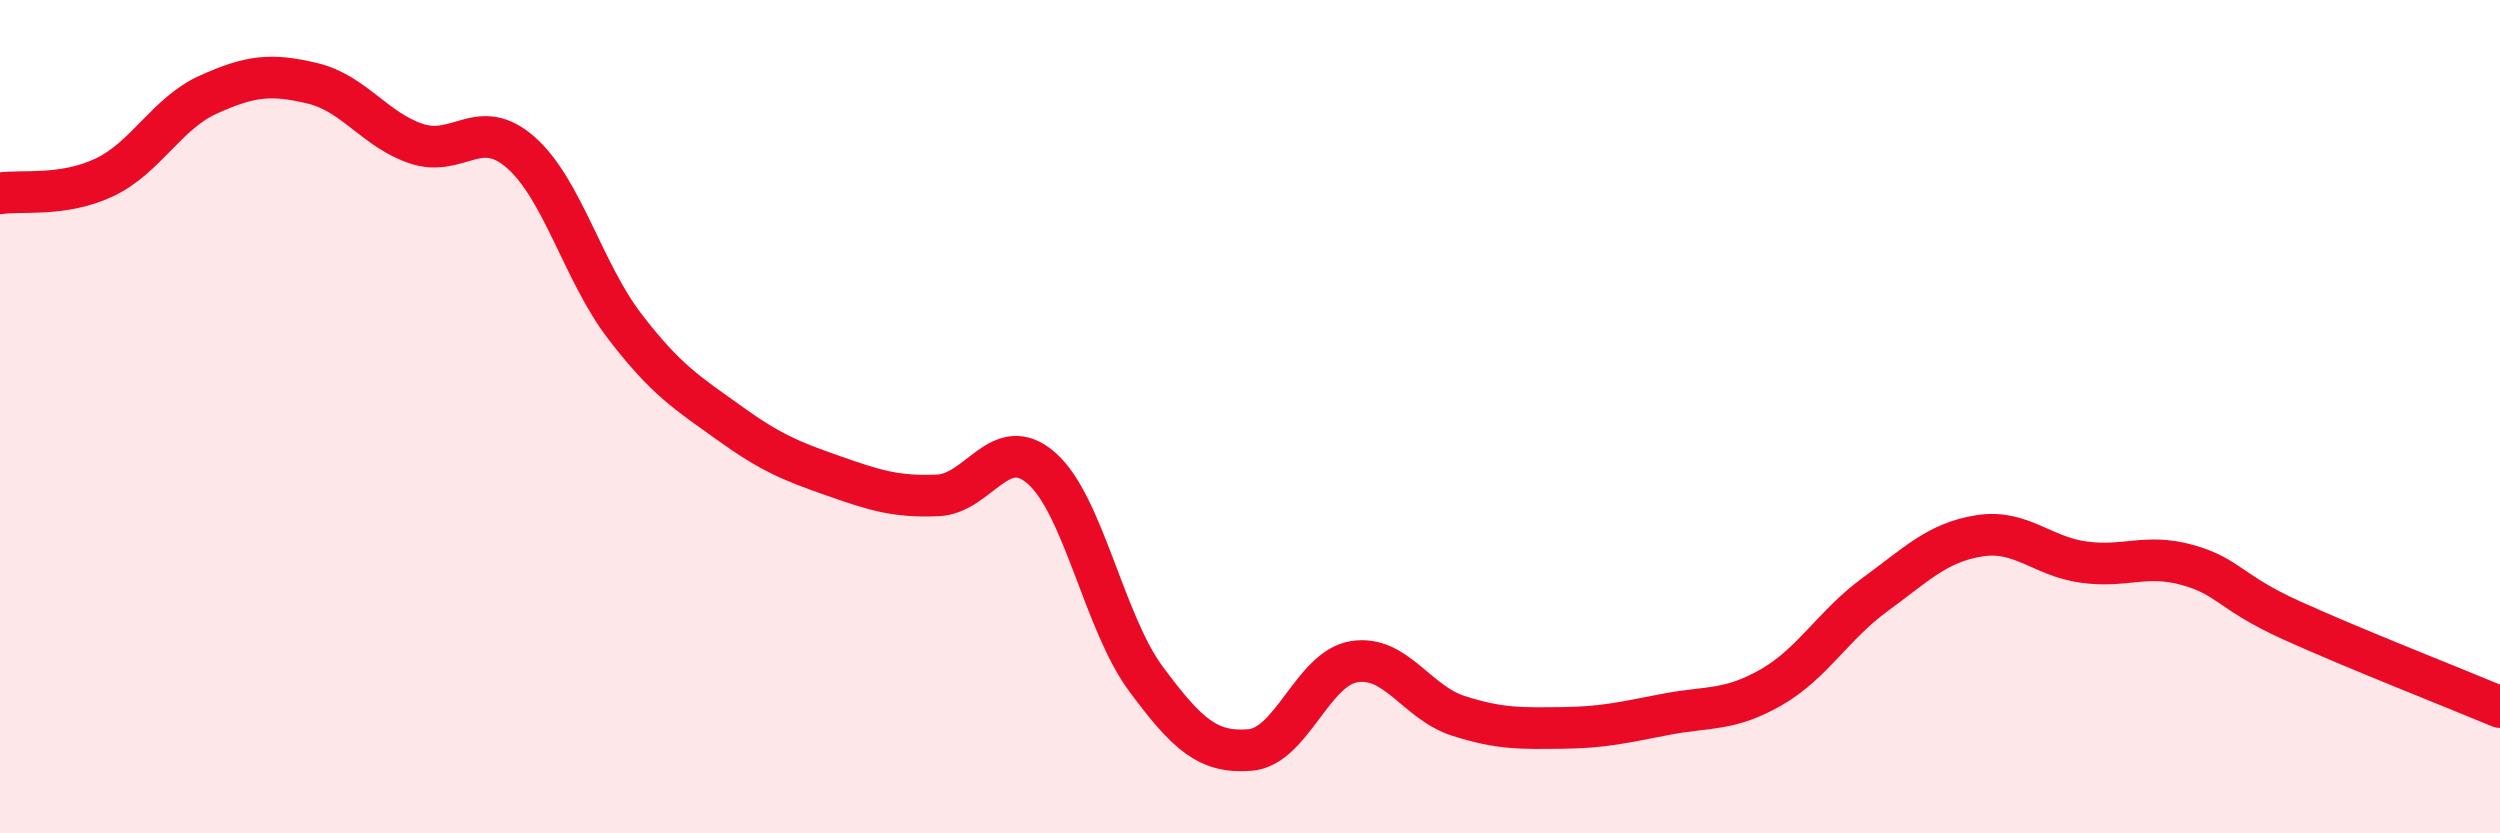 
    <svg width="60" height="20" viewBox="0 0 60 20" xmlns="http://www.w3.org/2000/svg">
      <path
        d="M 0,4.64 C 0.5,4.56 1.5,4.73 2.5,4.26 C 3.5,3.79 4,2.72 5,2.27 C 6,1.82 6.5,1.76 7.5,2 C 8.5,2.24 9,3.12 10,3.45 C 11,3.78 11.5,2.78 12.5,3.66 C 13.5,4.54 14,6.54 15,7.84 C 16,9.14 16.5,9.43 17.5,10.15 C 18.5,10.87 19,11.07 20,11.42 C 21,11.77 21.5,11.93 22.5,11.89 C 23.5,11.85 24,10.36 25,11.24 C 26,12.12 26.5,14.94 27.5,16.29 C 28.5,17.64 29,18.08 30,18 C 31,17.92 31.5,16.04 32.5,15.88 C 33.5,15.72 34,16.86 35,17.18 C 36,17.5 36.5,17.48 37.5,17.47 C 38.5,17.46 39,17.33 40,17.14 C 41,16.95 41.5,17.07 42.5,16.5 C 43.5,15.93 44,15 45,14.27 C 46,13.54 46.5,13.02 47.5,12.86 C 48.5,12.7 49,13.35 50,13.49 C 51,13.63 51.5,13.28 52.5,13.56 C 53.5,13.84 53.5,14.21 55,14.89 C 56.5,15.57 59,16.55 60,16.97L60 20L0 20Z"
        fill="#EB0A25"
        opacity="0.1"
        stroke-linecap="round"
        stroke-linejoin="round"
      />
      <path
        d="M 0,4.64 C 0.5,4.56 1.5,4.73 2.5,4.26 C 3.5,3.79 4,2.72 5,2.27 C 6,1.82 6.5,1.76 7.5,2 C 8.5,2.24 9,3.12 10,3.45 C 11,3.78 11.5,2.78 12.5,3.66 C 13.5,4.54 14,6.54 15,7.84 C 16,9.14 16.5,9.43 17.5,10.15 C 18.5,10.87 19,11.07 20,11.42 C 21,11.77 21.5,11.93 22.5,11.89 C 23.5,11.85 24,10.36 25,11.24 C 26,12.12 26.5,14.94 27.5,16.29 C 28.5,17.64 29,18.08 30,18 C 31,17.92 31.5,16.04 32.5,15.88 C 33.5,15.72 34,16.86 35,17.18 C 36,17.5 36.5,17.48 37.5,17.47 C 38.5,17.46 39,17.33 40,17.14 C 41,16.95 41.5,17.07 42.5,16.5 C 43.5,15.93 44,15 45,14.27 C 46,13.54 46.5,13.02 47.5,12.86 C 48.5,12.7 49,13.35 50,13.49 C 51,13.63 51.5,13.28 52.5,13.56 C 53.5,13.84 53.5,14.21 55,14.89 C 56.5,15.57 59,16.55 60,16.97"
        stroke="#EB0A25"
        stroke-width="1"
        fill="none"
        stroke-linecap="round"
        stroke-linejoin="round"
      />
    </svg>
  